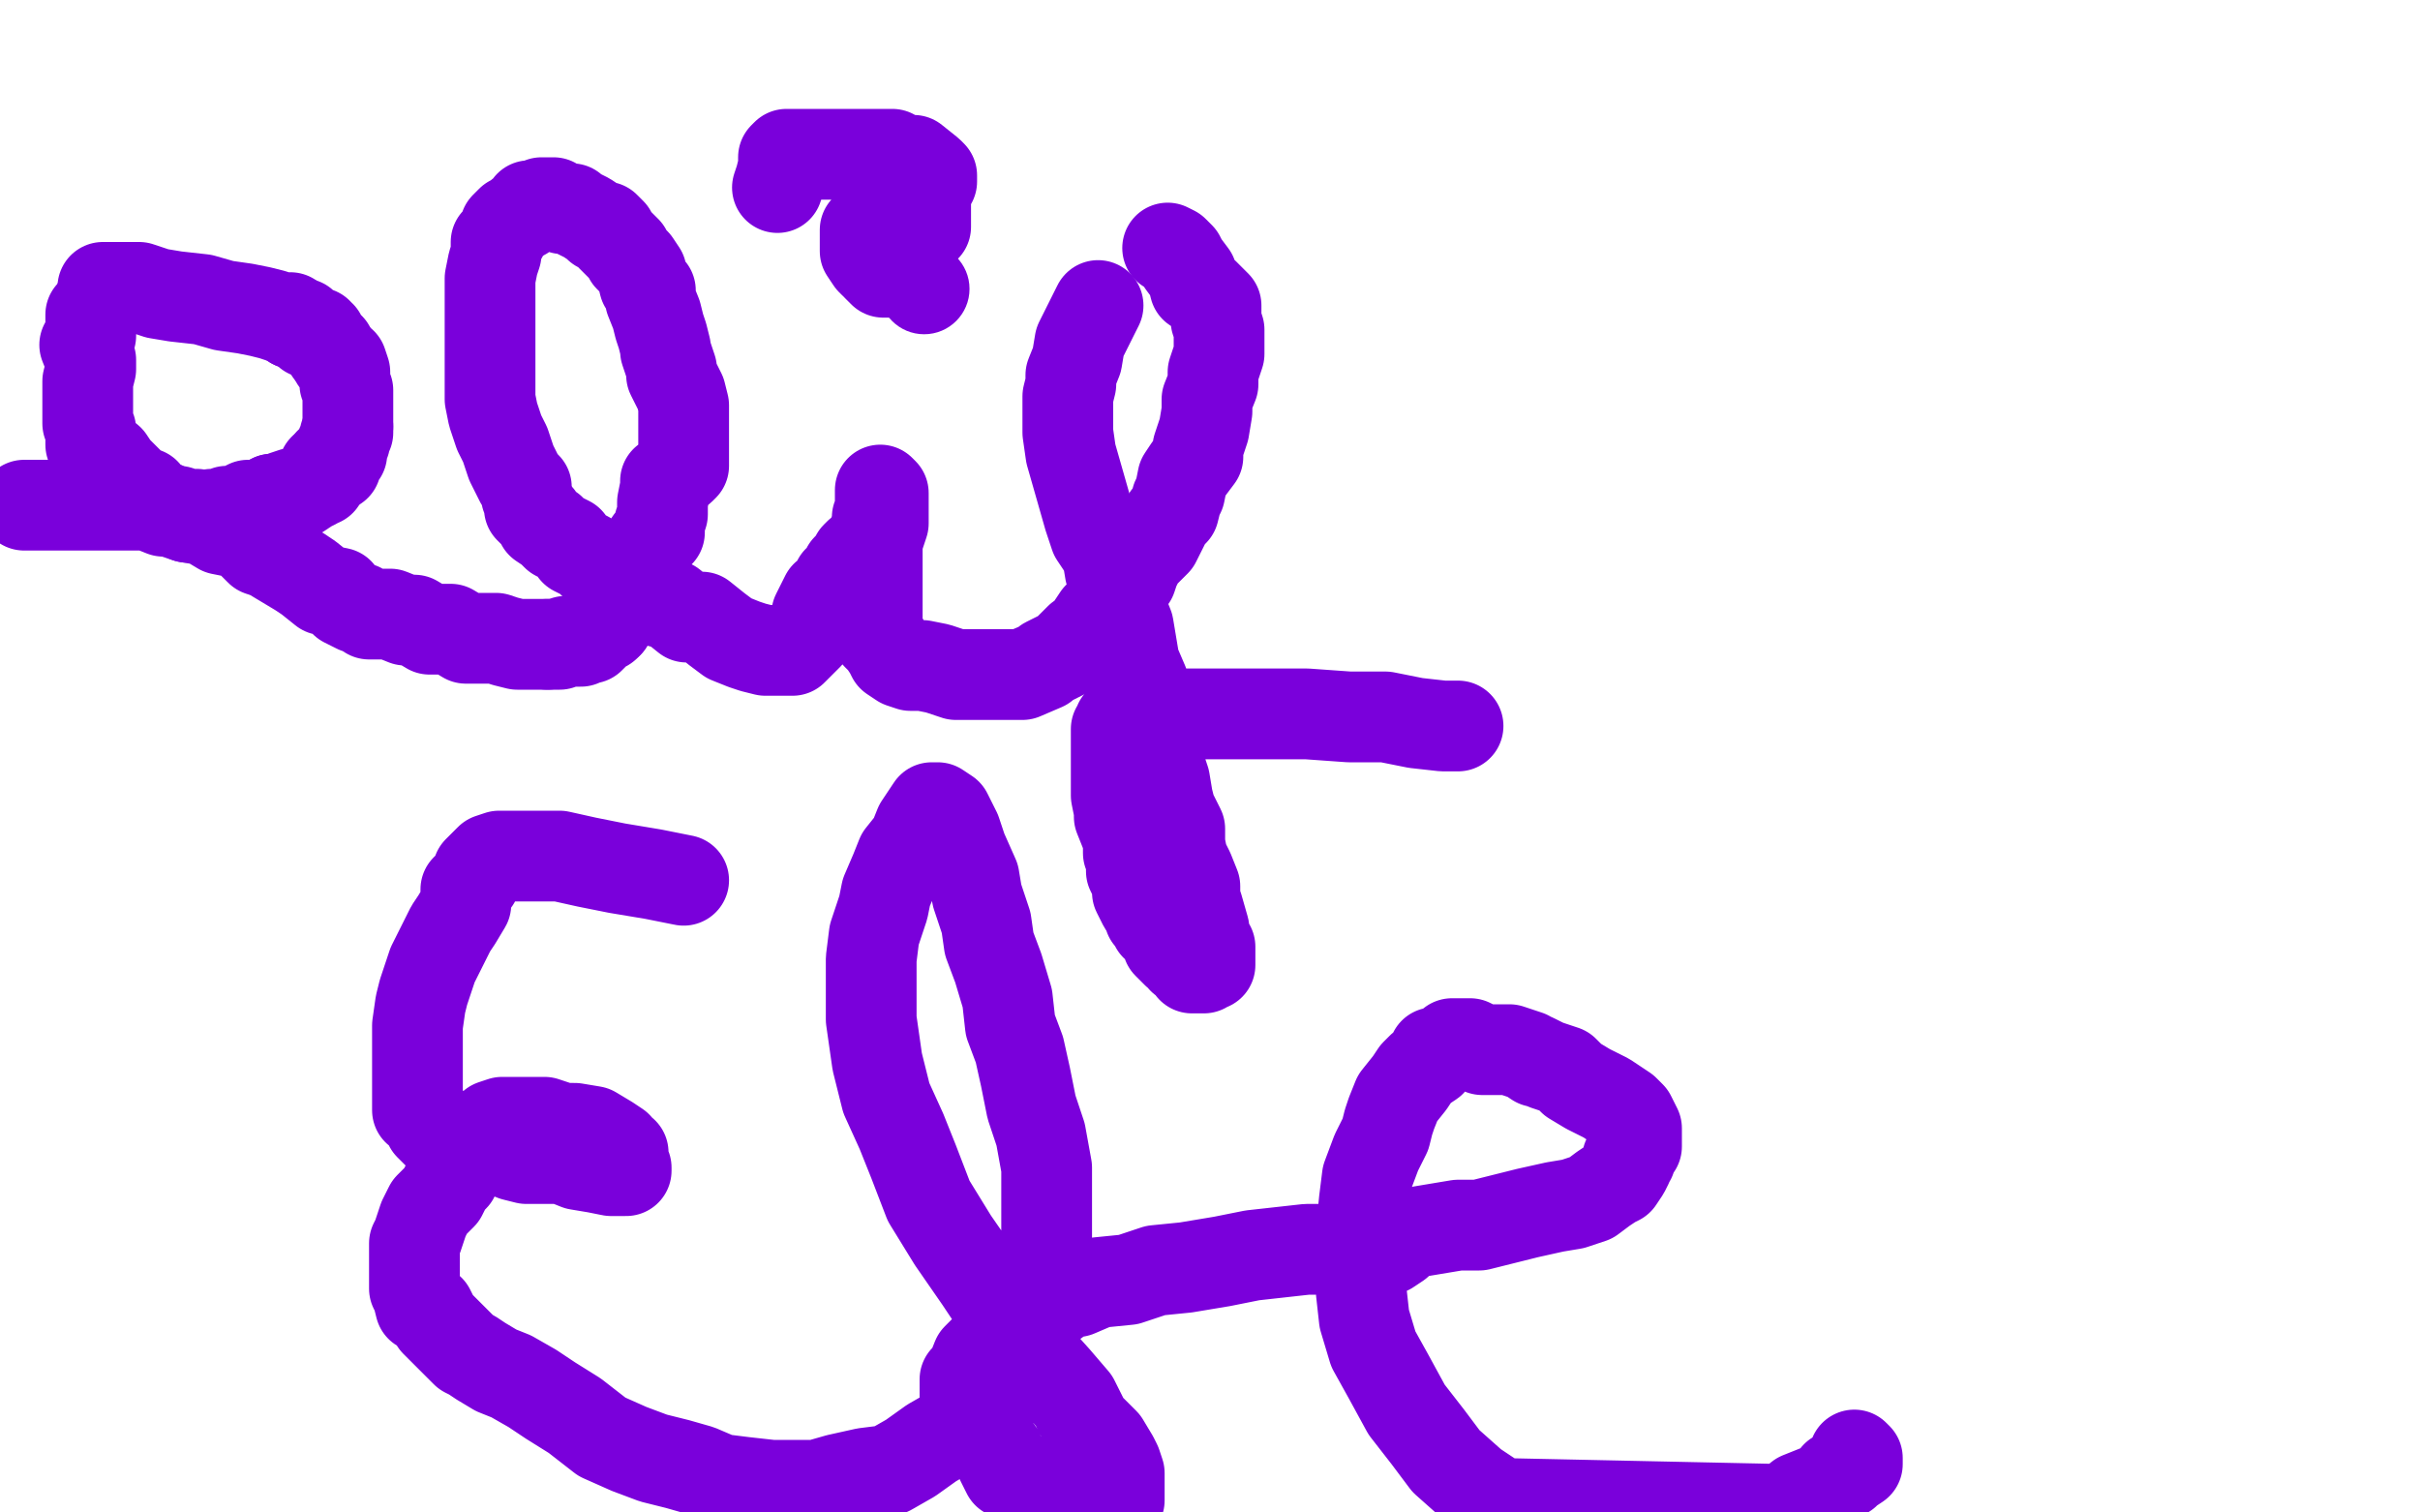 <?xml version="1.0" standalone="no"?>
<!DOCTYPE svg PUBLIC "-//W3C//DTD SVG 1.1//EN"
"http://www.w3.org/Graphics/SVG/1.1/DTD/svg11.dtd">

<svg width="800" height="500" version="1.1" xmlns="http://www.w3.org/2000/svg" xmlns:xlink="http://www.w3.org/1999/xlink" style="stroke-antialiasing: false"><desc>This SVG has been created on https://colorillo.com/</desc><rect x='0' y='0' width='800' height='500' style='fill: rgb(255,255,255); stroke-width:0' /><polyline points="8,167 10,167 10,167 14,167 14,167 17,167 17,167 21,167 21,167 26,167 26,167 32,167 32,167 35,167 35,167 39,167 39,167 43,167 43,167 49,167 49,167 54,169 54,169 58,169 58,169 59,169 59,169 62,170 62,170 64,170 65,170 67,171 68,171 70,170 71,170 73,170 75,169 78,169 82,167 84,167 86,167 90,165" style="fill: none; stroke: #7a00db; stroke-width: 30; stroke-linejoin: round; stroke-linecap: round; stroke-antialiasing: false; stroke-antialias: 0; opacity: 1.0"/>
<polyline points="90,165 92,165 94,164 97,163 98,163 99,163 102,161 104,160 105,159 106,159 106,157 107,157 107,156 107,155 109,155 109,153" style="fill: none; stroke: #7a00db; stroke-width: 30; stroke-linejoin: round; stroke-linecap: round; stroke-antialiasing: false; stroke-antialias: 0; opacity: 1.0"/>
<polyline points="109,153 110,153 110,154 111,154 111,152 111,151 113,150 113,148 113,147 114,146 114,144 115,143 115,141" style="fill: none; stroke: #7a00db; stroke-width: 30; stroke-linejoin: round; stroke-linecap: round; stroke-antialiasing: false; stroke-antialias: 0; opacity: 1.0"/>
<polyline points="115,141 115,139 115,136 115,135 115,133 115,131 115,129 114,127 114,125 114,123 113,120 111,119 110,117" style="fill: none; stroke: #7a00db; stroke-width: 30; stroke-linejoin: round; stroke-linecap: round; stroke-antialiasing: false; stroke-antialias: 0; opacity: 1.0"/>
<polyline points="110,117 109,116 109,115 107,113 106,112 106,111 105,111 105,110 103,110 102,110 100,107 97,107" style="fill: none; stroke: #7a00db; stroke-width: 30; stroke-linejoin: round; stroke-linecap: round; stroke-antialiasing: false; stroke-antialias: 0; opacity: 1.0"/>
<polyline points="97,107 96,105 93,105 90,104 86,103 81,102 74,101 67,99 58,98 52,97 46,95 41,95 38,95 36,95 35,95 34,95 34,98 33,99 32,102 30,104 30,107 30,111 28,114 30,119 30,122 29,126 29,129 29,133 29,137 29,140 30,142 30,147 36,152 38,155 40,157 42,159 44,161 46,163 48,163 50,166 53,167 55,168 59,170 62,171" style="fill: none; stroke: #7a00db; stroke-width: 30; stroke-linejoin: round; stroke-linecap: round; stroke-antialiasing: false; stroke-antialias: 0; opacity: 1.0"/>
<polyline points="181,213 185,213 187,212 191,212 192,212 193,211 194,211 195,211 196,210 197,208 198,207 199,207 200,207 201,206" style="fill: none; stroke: #7a00db; stroke-width: 30; stroke-linejoin: round; stroke-linecap: round; stroke-antialiasing: false; stroke-antialias: 0; opacity: 1.0"/>
<polyline points="62,171 68,172 73,175 78,176 82,178 86,182 89,183 94,186 99,189 102,191 107,195 112,196 114,199 118,201 119,201 122,203 126,203 129,203 134,205 137,205 142,208 146,208 149,208 154,211 160,211 164,211 167,212 171,213 175,213 181,213" style="fill: none; stroke: #7a00db; stroke-width: 30; stroke-linejoin: round; stroke-linecap: round; stroke-antialiasing: false; stroke-antialias: 0; opacity: 1.0"/>
<polyline points="201,206 202,204 202,199 204,199 205,196 206,195 207,193 209,191 210,188 210,187 212,185 213,182 215,179 218,176 218,173 219,170 219,166 220,161 220,159 225,155 226,154 226,150 226,147 226,144 226,143 226,139 226,136 226,134 225,130 222,124 222,122 220,116 220,115 219,111 218,108 217,104 215,99 215,96 213,94 212,90 210,87 208,85 207,83 202,78 202,77 200,75 198,75 197,74 194,72 192,71 190,70 189,69 186,69 183,67 181,67 179,67 177,68 175,68 173,71 172,71 170,73 169,73 167,75 167,76 166,78 165,79 164,80 164,84 163,87 162,92 162,96 162,102 162,104 162,107 162,111 162,115 162,123 162,127 162,132 163,137 165,143 167,147 169,153 172,159 174,161 174,164 175,166 175,168 178,171 179,173 182,175 184,177 188,179 190,182 194,184 196,186 201,190 206,191 209,193 215,197 218,199 222,200 227,204 232,204 237,208 241,211 246,213 249,214 253,215 254,215 258,215 259,215 262,215 264,213 266,211 267,210 268,208 270,206 270,203 272,199 273,197 275,196 277,192 279,191 280,188 282,186 283,184 284,183 285,183 286,183 286,182 287,182 287,180 289,179 289,178 289,176 290,174 290,172 290,171 291,171 291,169 291,167 291,165 291,164 291,163 291,162 292,163 292,164 292,166 292,168 292,171 292,173 290,179 290,183 290,186 290,191 290,197 290,201 290,203 290,207 290,210 292,212 294,215 295,217 298,219 301,220 305,220 310,221 316,223 318,223 323,223 329,223 333,223 338,223 345,220 346,219 352,216 354,214 357,211 359,211 361,207 363,204 365,203 366,200 368,198 370,195 372,192 374,191 375,188 377,184 379,182 382,179 384,175 386,171 388,169 389,165 390,163 391,158 393,155 396,151 396,148 398,142 399,136 399,132 401,127 401,124 401,123 403,117 403,115 403,113 403,109 402,106 402,101 400,99 398,97 395,95 394,91 391,87 390,85 388,83 386,82" style="fill: none; stroke: #7a00db; stroke-width: 30; stroke-linejoin: round; stroke-linecap: round; stroke-antialiasing: false; stroke-antialias: 0; opacity: 1.0"/>
<polyline points="363,101 360,107 360,107 357,113 357,113 356,119 356,119 354,124 354,124 354,127 354,127 353,131 353,131 353,134 353,134 353,138 353,138 353,143 353,143 354,150 354,150 356,157 356,157 358,164 358,164 360,171 360,171 362,177 362,177 366,183 366,183 367,189 370,195 371,202 373,207 374,213 375,219 378,226 378,231 380,238 381,243 382,247 383,252 385,258 386,264 387,268 390,274 390,279 391,284 393,288 395,293 395,297 396,300 398,307 398,308 398,309 398,310 398,312 400,313 400,315 400,316 400,317 400,319 399,319 398,320 397,320 395,320 394,320 394,319 391,317 390,315 389,315 386,312 386,310 385,308 382,306 382,304 380,303 380,302 378,299 376,295 376,293 375,290 374,288 374,284 373,282 373,278 372,275 370,270 370,268 369,263 369,262 369,256 369,255 369,252 369,249 369,248 369,246 369,243 369,242 369,241 370,240 370,239 371,239 374,237 378,237 381,236 383,236 389,236 397,236 407,236 419,236 432,236 446,237 458,237 468,239 477,240 482,240 481,240 479,240 478,240" style="fill: none; stroke: #7a00db; stroke-width: 30; stroke-linejoin: round; stroke-linecap: round; stroke-antialiasing: false; stroke-antialias: 0; opacity: 1.0"/>
<circle cx="305.5" cy="95.5" r="15" style="fill: #7a00db; stroke-antialiasing: false; stroke-antialias: 0; opacity: 1.0"/>
<polyline points="288,75 287,75 287,75 286,76 286,76 286,78 286,78 286,80 286,80 286,81 286,83 288,86 289,87 290,87 290,88 292,90 294,90 295,90 295,89 298,88 300,86 302,82 302,79 304,77 306,75 306,72 306,71 306,67 306,65 306,64 306,62 308,60 308,59 308,58 307,57 302,53 299,53 298,53 295,51 290,51 288,51 283,51 278,51 272,51 268,51 264,51 262,51 261,51 260,51 259,52 259,55 258,59 257,62" style="fill: none; stroke: #7a00db; stroke-width: 30; stroke-linejoin: round; stroke-linecap: round; stroke-antialiasing: false; stroke-antialias: 0; opacity: 1.0"/>
<polyline points="226,291 216,289 216,289 204,287 204,287 194,285 194,285 185,283 185,283 177,283 177,283 170,283 170,283 165,283 165,283 162,284 162,284 159,287 159,287 158,288 158,288 157,291 157,291 154,294 154,294 154,299 154,299 151,304 151,304 149,307 146,313 143,319 141,325 140,328 139,332 138,339 138,345 138,351 138,355 138,361 138,367 140,368 142,372 143,373 145,375 149,375 151,377 154,379 160,379 165,380 170,382 174,383 176,383 180,383 186,383 191,385 197,386 202,387 205,387 207,387 207,386 206,385 206,383 206,381 204,381 204,379 201,377 196,374 190,373 186,373 180,371 178,371 174,371 168,371 166,371 163,372 162,373 159,375 158,376 156,379 154,382 152,384 150,389 148,391 146,395 142,399 140,403 139,406 138,409 137,411 137,415 137,418 137,419 137,421 137,423 137,425 137,426 138,428 139,432 142,433 144,437 146,439 150,443 154,447 156,448 159,450 164,453 169,455 176,459 182,463 190,468 199,475 208,479 216,482 224,484 231,486 238,489 246,490 255,491 262,491 270,491 277,489 286,487 294,486 301,482 308,477 315,473 320,469 325,464 330,461 333,457 336,452 339,447 342,440 344,435 345,429 346,423 346,417 346,410 346,402 346,394 346,386 344,375 341,366 339,356 337,347 334,339 333,330 330,320 327,312 326,305 323,296 322,290 318,281 316,275 314,271 313,269 310,267 309,267 308,267 306,270 304,273 302,278 298,283 296,288 293,295 292,300 291,303 289,309 288,317 288,327 288,337 290,351 293,363 298,374 302,384 307,397 315,410 324,423 332,435 340,446 349,456 355,463 359,471 365,477 368,482 369,484 370,487 370,489 370,491 370,493 370,494 370,495 370,496 369,499 367,499 353,499 347,497 345,495 341,493 337,488 333,487 331,483 330,480 326,476 325,474 320,468 319,467 319,465 319,463 319,460 319,458 319,456 321,454 323,449 326,446 330,441 337,438 342,435 349,430 351,428 356,427 363,424 373,423 382,420 392,419 404,417 414,415 423,414 432,413 439,413 446,413 451,413 459,413 462,411 465,408 470,407 476,406 482,405 489,405 497,403 505,401 514,399 520,398 526,396 530,393 533,391 535,390 537,387 538,385 538,383 539,383 539,381 541,379 541,378 541,375 541,373 540,371 539,369 537,367 531,363 525,360 520,357 517,354 511,352 507,350 508,351 505,349 499,347 496,347 492,347 490,347 486,345 484,345 482,345 480,345 478,347 476,348 474,348 473,351 470,353 468,355 466,358 462,363 460,368 459,371 458,375 455,381 452,389 451,397 450,407 450,416 450,427 451,436 454,446 459,455 465,466 472,475 478,483 487,491 496,497 590,499 595,495 600,493 605,491 607,488 610,487 611,486 614,484 614,483 614,482 613,481" style="fill: none; stroke: #7a00db; stroke-width: 30; stroke-linejoin: round; stroke-linecap: round; stroke-antialiasing: false; stroke-antialias: 0; opacity: 1.0"/>
</svg>

